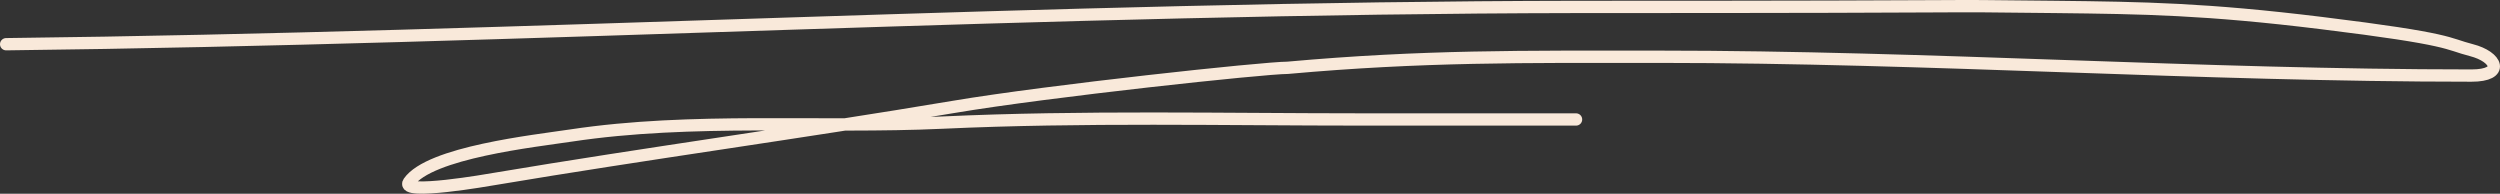 <?xml version="1.0" encoding="UTF-8"?> <svg xmlns="http://www.w3.org/2000/svg" width="813" height="63" viewBox="0 0 813 63" fill="none"><rect x="0" y="0" width="813" height="63" fill="#333333" stroke="none"/> <path d="M2 14.379C173.374 12.373 341.095 2.524 512.531 2.255C668.47 2.255 617.595 1.681 668.47 2.255C697.272 2.58 717.409 2.894 754.867 7.488C798.032 12.782 795.383 14.183 803.715 16.312C812.047 18.441 814.719 24.576 803.715 24.576C715.475 24.576 627.697 18.458 539.433 18.458C495.169 18.458 462.797 18.101 418.754 22.047C411.138 22.047 341.266 29.518 310.033 34.774C260.353 43.133 210.278 49.868 160.599 58.228C159.386 58.432 129.931 63.632 132.959 59.248C139.654 49.553 173.899 45.846 185.726 44.065C225.259 38.112 266.461 41.721 306.486 39.872C352.091 37.766 397.975 38.853 443.653 38.853C466.612 38.853 489.572 38.853 512.531 38.853" stroke="#F9E9DA" stroke-width="4" stroke-linecap="round"></path> </svg> 